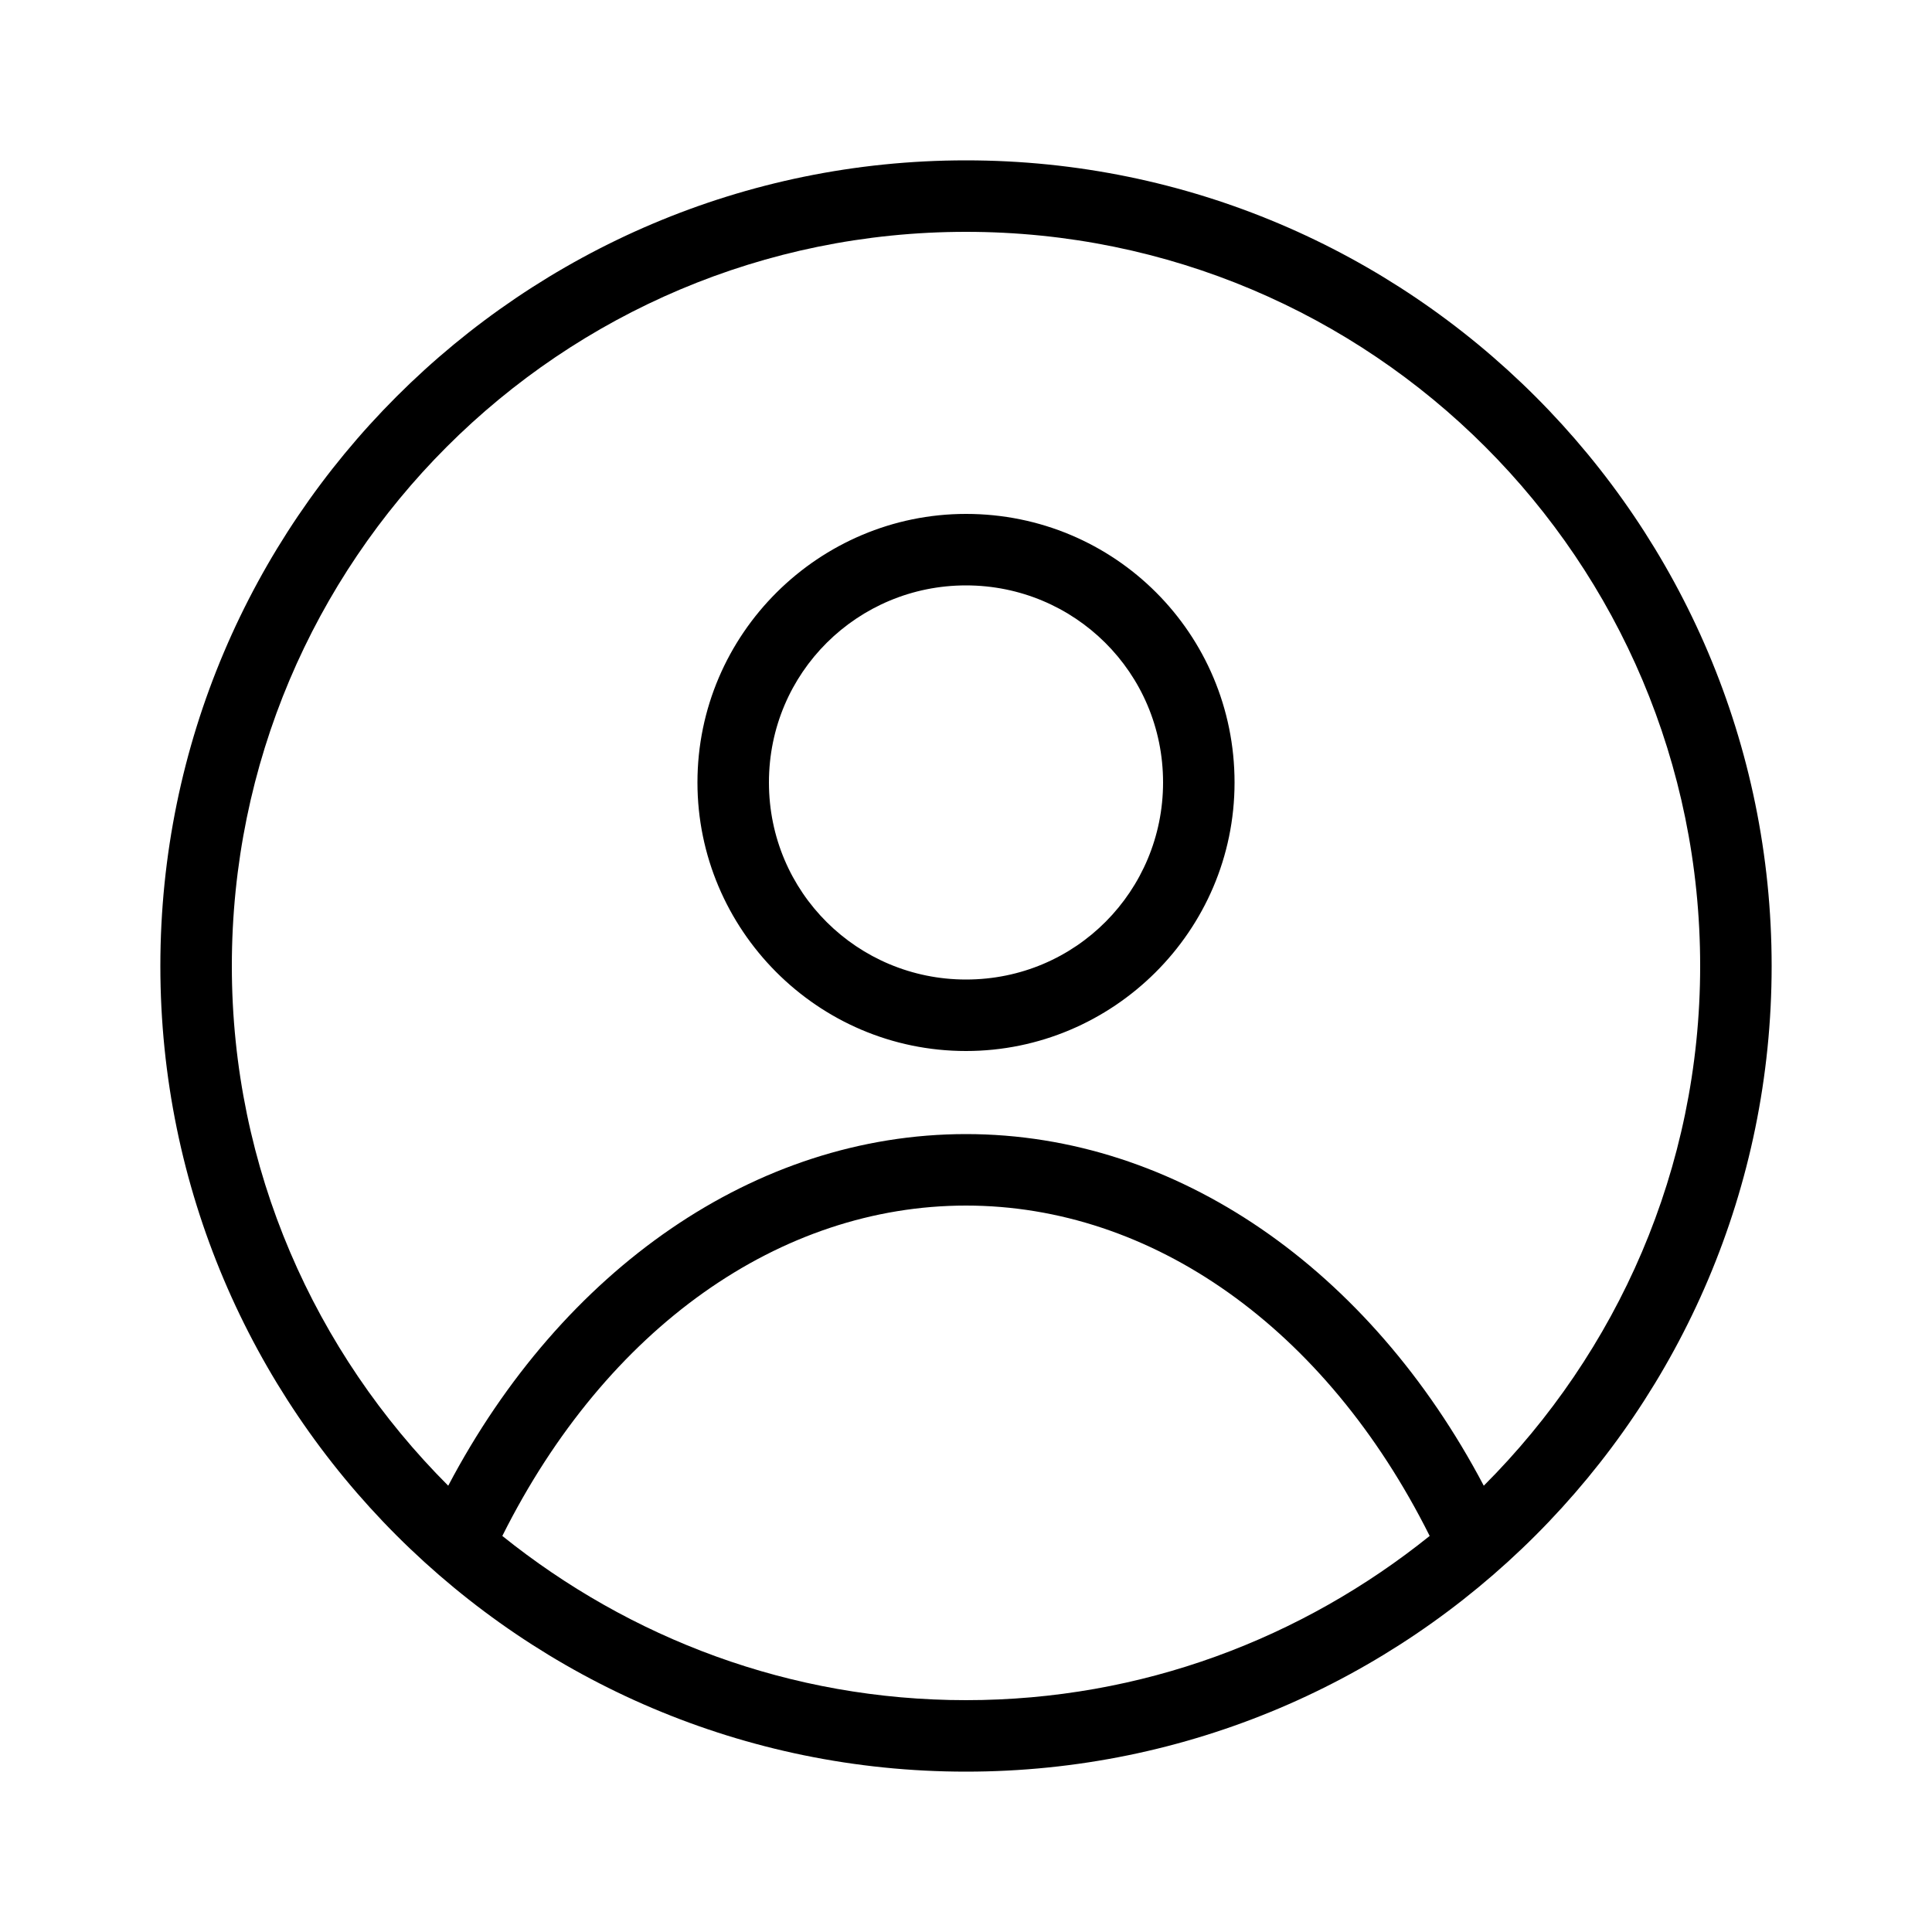 <?xml version="1.0" encoding="utf-8"?>
<!-- Generator: Adobe Illustrator 28.0.0, SVG Export Plug-In . SVG Version: 6.00 Build 0)  -->
<svg version="1.1" id="Layer_1" xmlns="http://www.w3.org/2000/svg" xmlns:xlink="http://www.w3.org/1999/xlink" x="0px" y="0px"
	 viewBox="0 0 100 100" style="enable-background:new 0 0 100 100;" xml:space="preserve">
<path d="M50,8.3C27,8.3,8.3,27,8.3,50S27,91.7,50,91.7S91.7,73,91.7,50S73,8.3,50,8.3z M50,12c21,0,38,17,38,38
	c0,10.5-4.3,20-11.2,26.9C70.9,65.7,60.9,58.7,50,58.7s-20.9,7-26.8,18.2C16.3,70,12,60.5,12,50C12,29,29,12,50,12z M50,26.6
	c-7.6,0-13.9,6.2-13.9,13.9c0,7.6,6.2,13.9,13.9,13.9c7.6,0,13.9-6.2,13.9-13.9S57.7,26.6,50,26.6z M50,30.3
	c5.6,0,10.2,4.5,10.2,10.2c0,5.6-4.5,10.2-10.2,10.2c-5.6,0-10.2-4.5-10.2-10.2S44.4,30.3,50,30.3z M50,62.4c9.6,0,18.6,6.3,24,17.1
	C67.4,84.8,59.1,88,50,88s-17.4-3.2-24-8.5C31.4,68.7,40.4,62.4,50,62.4z"/>
</svg>
